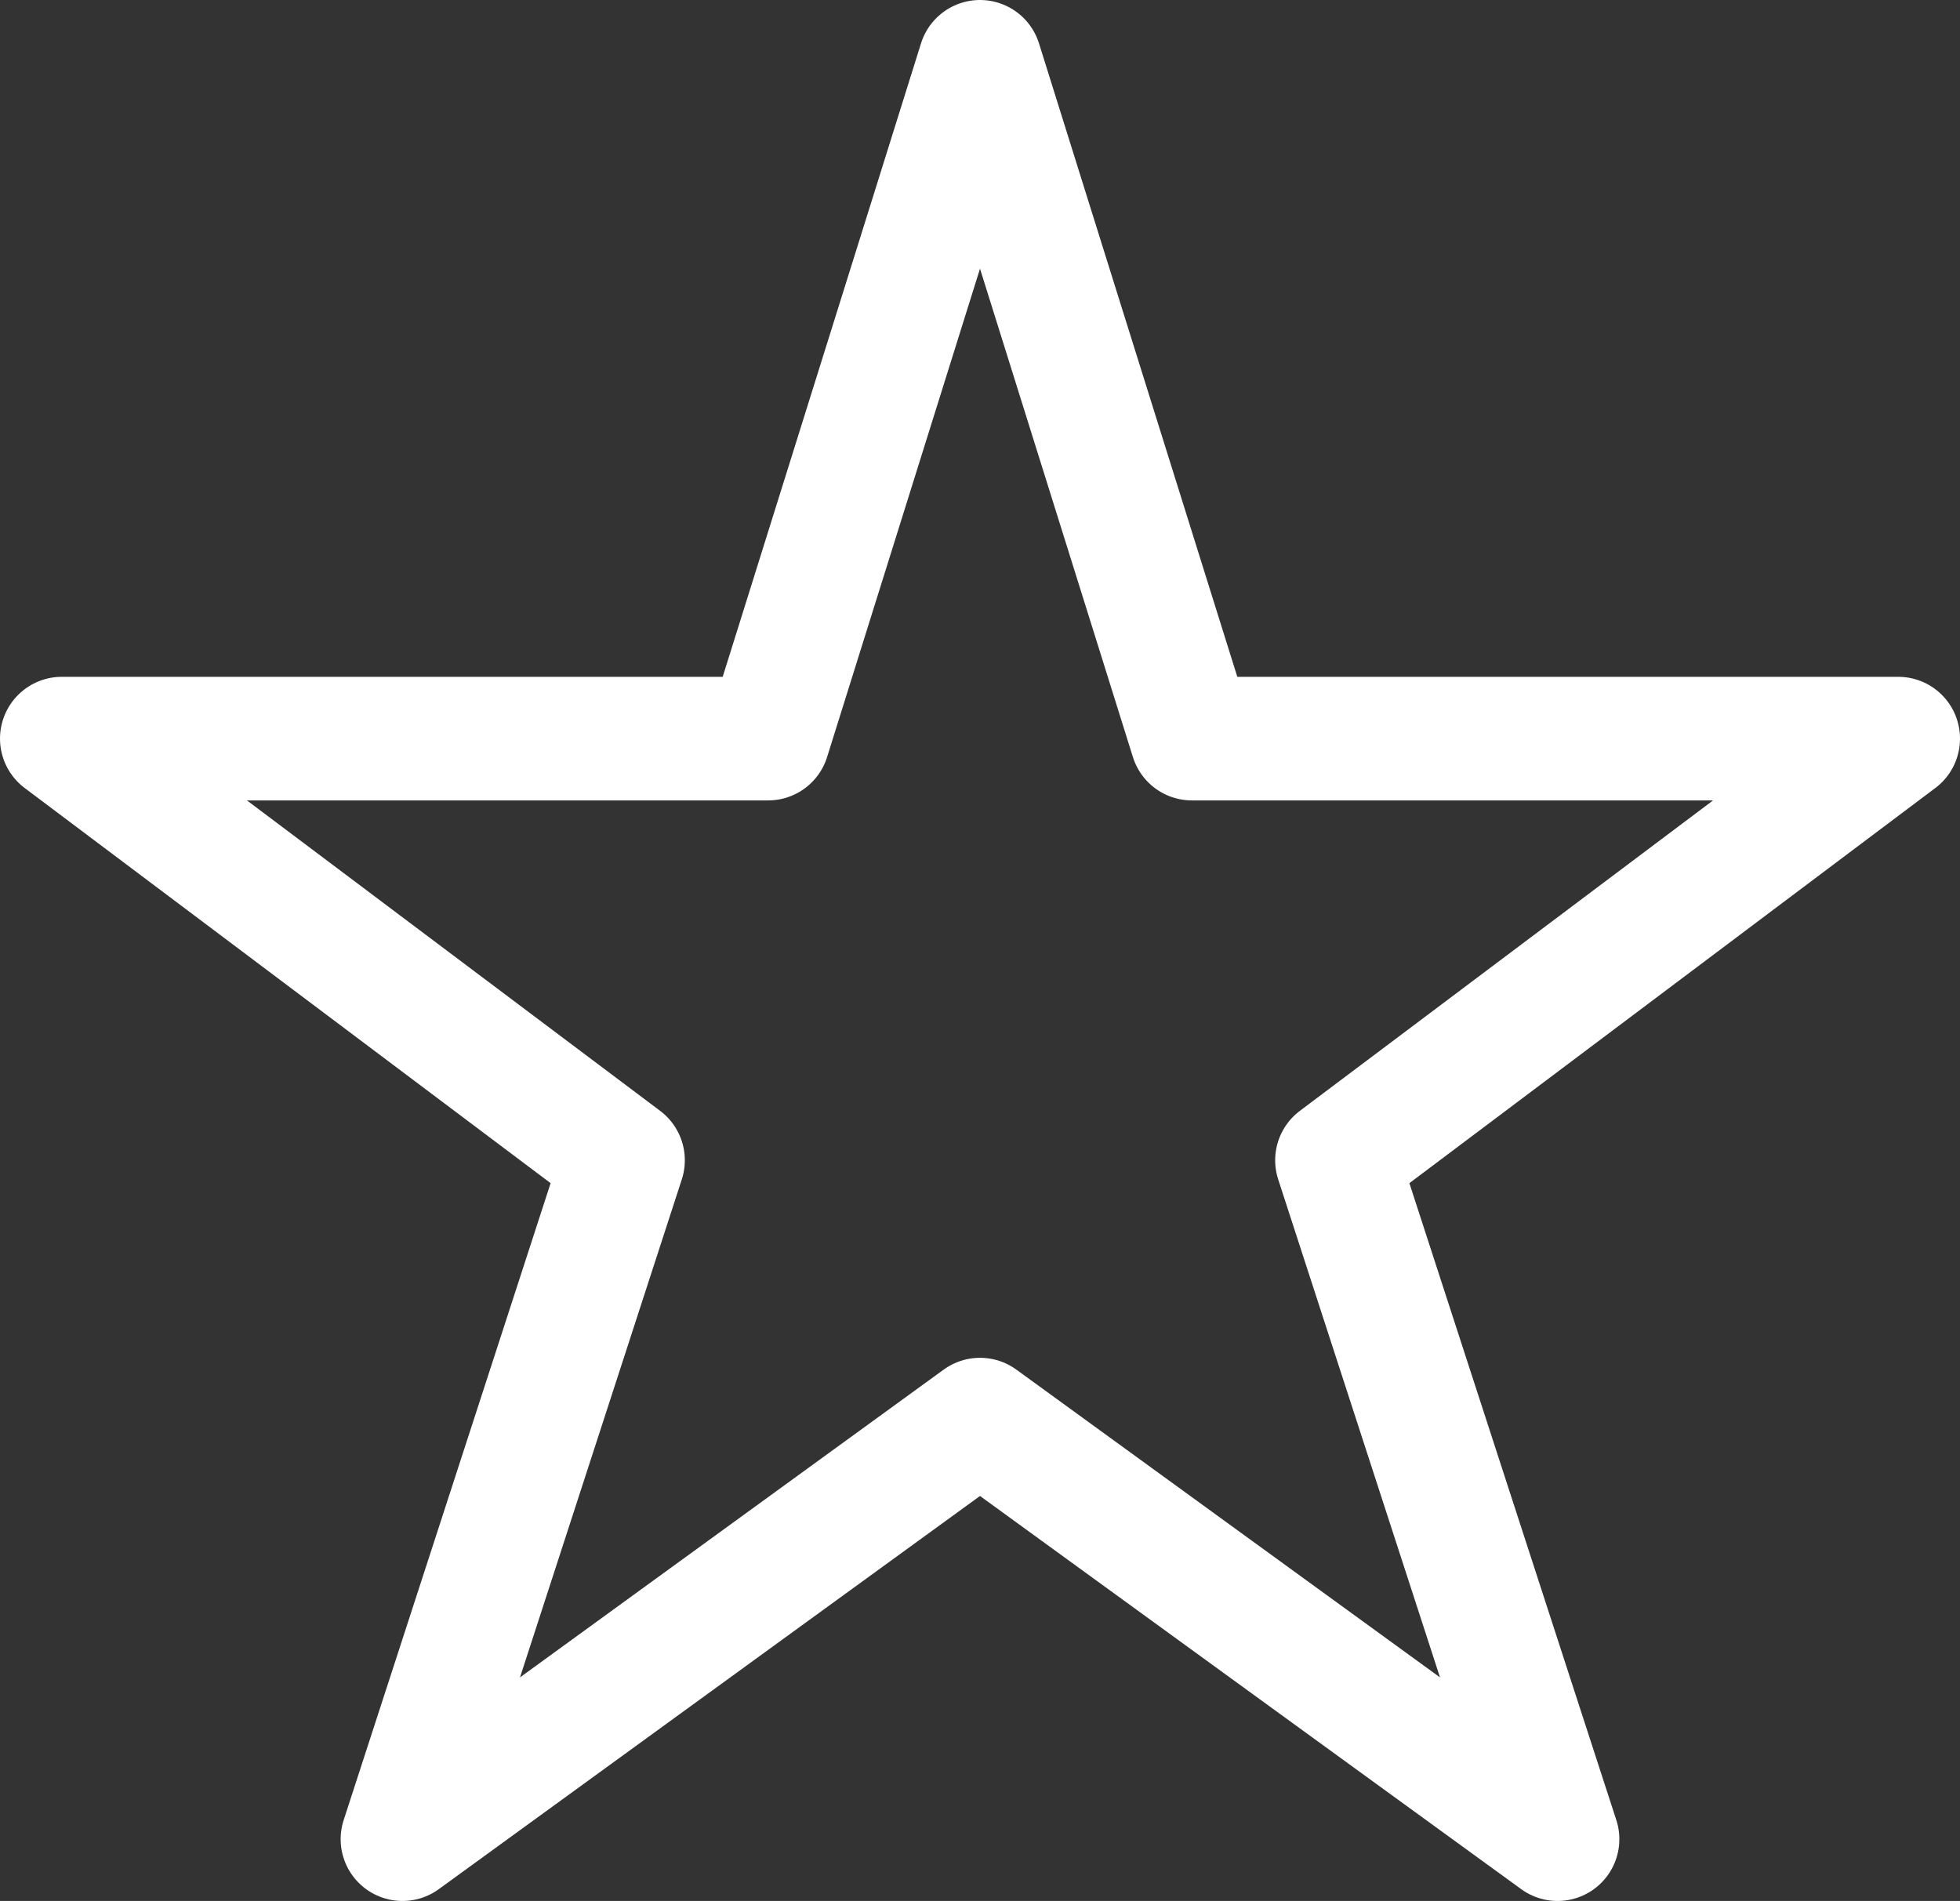 <svg xmlns="http://www.w3.org/2000/svg" width="55.5" height="53.834" viewBox="0 0 55.5 53.834"><rect x="0" y="0" width="55.5" height="53.834" fill="#333333" stroke="none"/><defs><style>.a{fill:none;stroke:#fff;stroke-linecap:round;stroke-linejoin:round;stroke-miterlimit:10;stroke-width:3.5px;}</style></defs><g transform="translate(-4.25 -5.083)"><path class="a" d="M32,6.833,38,26H58L42.108,37.941l6.246,19.226L32,45.285,15.646,57.167l6.246-19.226L6,26H26Z"/></g></svg>